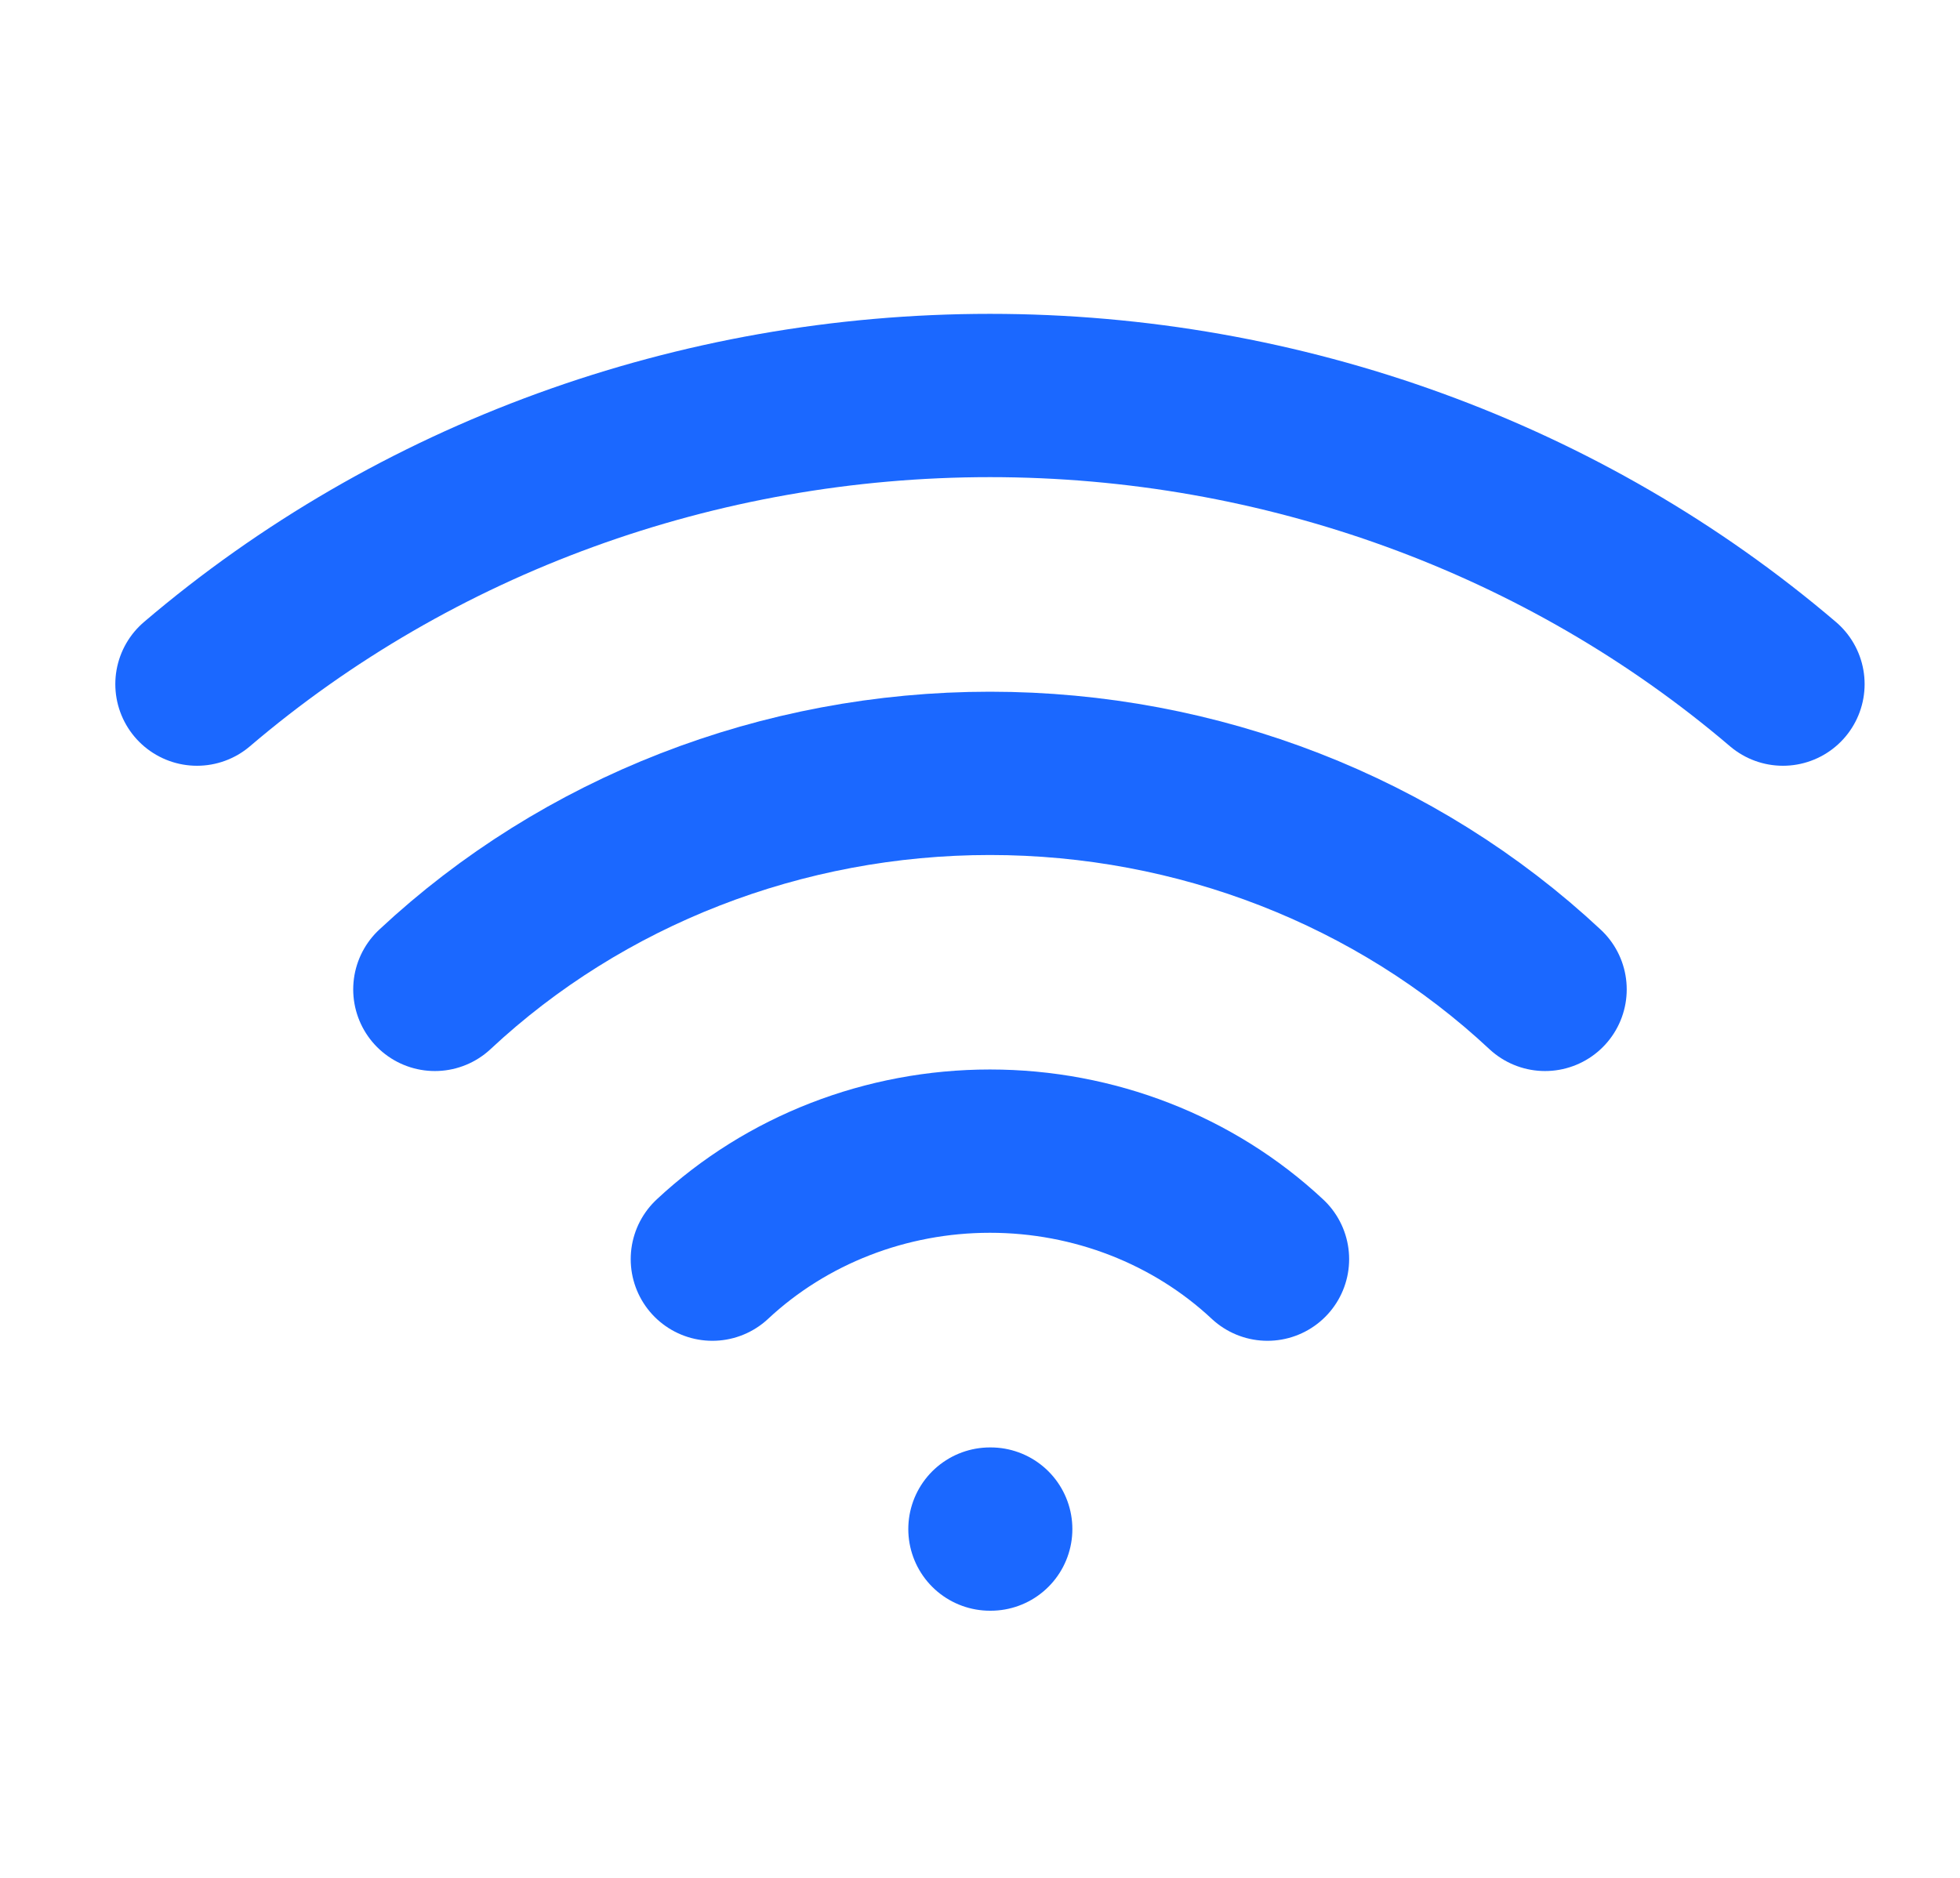 <svg width="24" height="23" viewBox="0 0 24 23" fill="none" xmlns="http://www.w3.org/2000/svg">
<path d="M12.122 18.728H12.131" stroke="#1B68FF" stroke-width="2" stroke-linecap="round" stroke-linejoin="round"/>
<path d="M2.412 8.379C5.082 6.102 8.539 4.844 12.122 4.844C15.704 4.844 19.162 6.102 21.832 8.379" stroke="#1B68FF" stroke-width="2" stroke-linecap="round" stroke-linejoin="round"/>
<path d="M5.325 12.118C7.14 10.422 9.58 9.472 12.122 9.472C14.664 9.472 17.104 10.422 18.919 12.118" stroke="#1B68FF" stroke-width="2" stroke-linecap="round" stroke-linejoin="round"/>
<path d="M8.723 15.422C9.631 14.574 10.851 14.099 12.122 14.099C13.393 14.099 14.613 14.574 15.52 15.422" stroke="#1B68FF" stroke-width="2" stroke-linecap="round" stroke-linejoin="round"/>
</svg>
